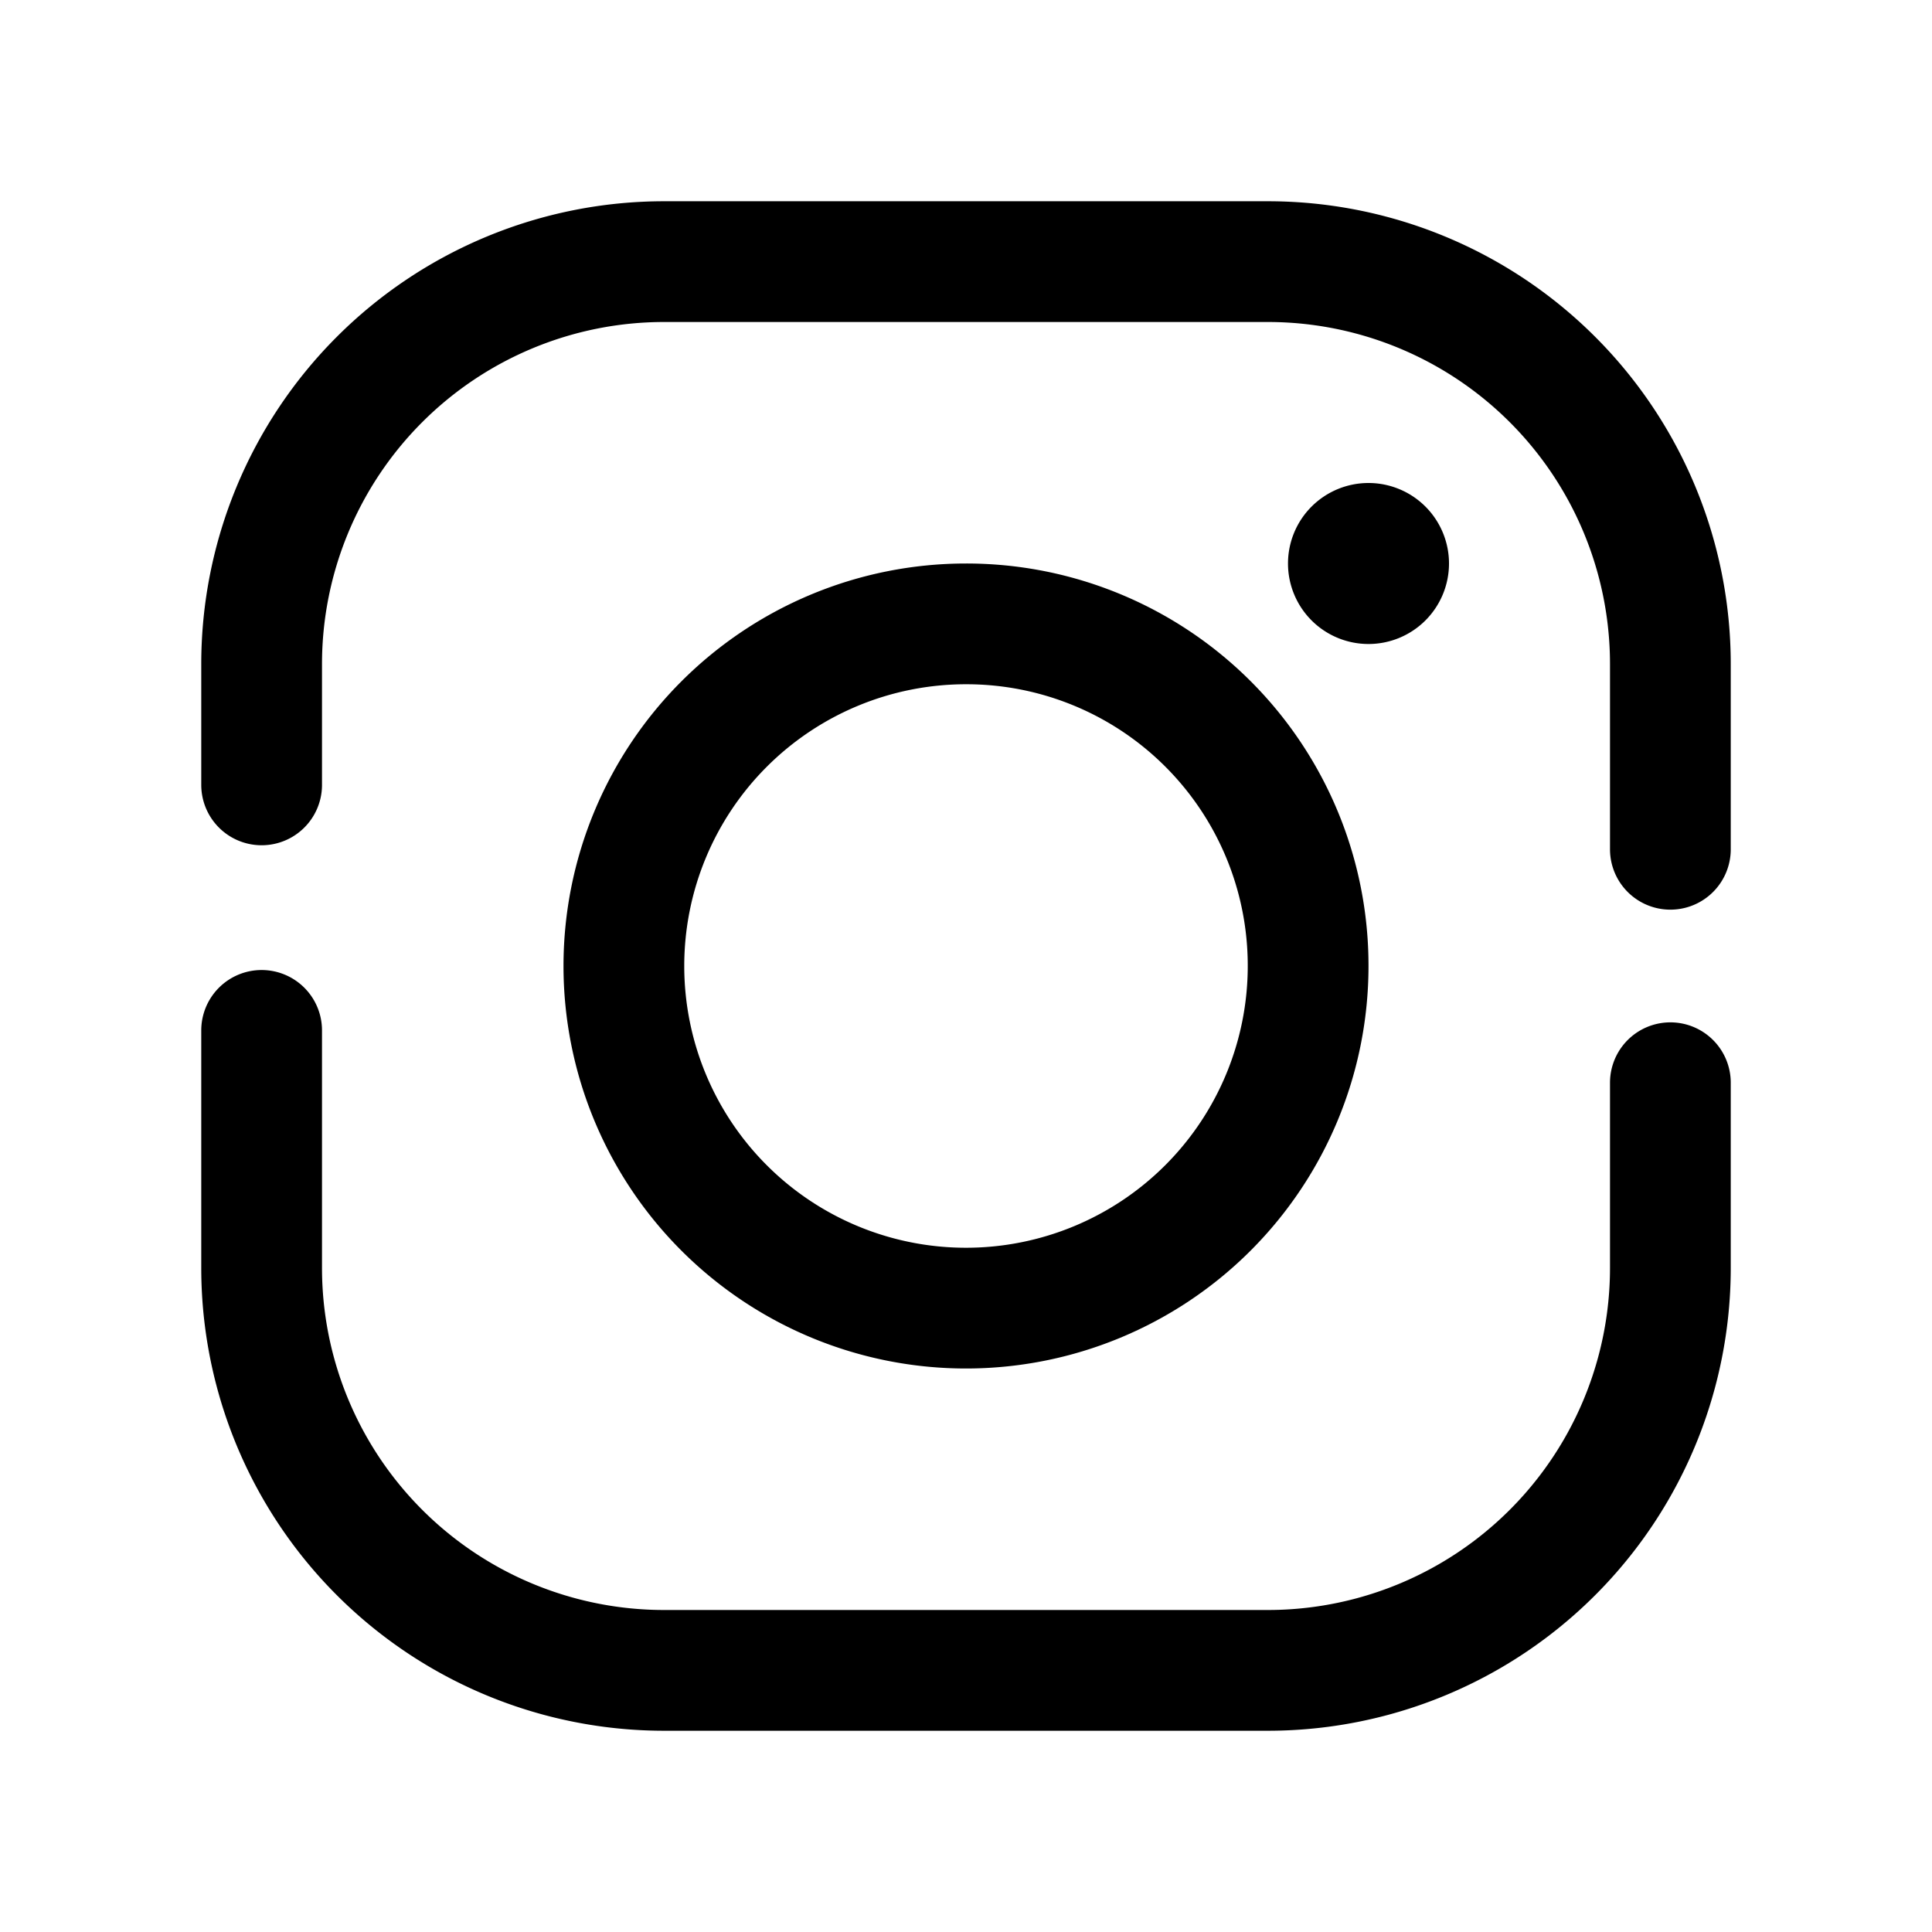 <svg id="Layer_1" data-name="Layer 1" xmlns="http://www.w3.org/2000/svg" viewBox="0 0 48 48"><defs><style>.cls-1,.cls-2{fill:none;stroke:#000;stroke-width:3px;}.cls-1{stroke-linecap:round;stroke-linejoin:round;}.cls-2{stroke-miterlimit:10;}</style></defs><path class="cls-1" d="M41.5,21.1V16.5a10,10,0,0,0-10-10h-15a10,10,0,0,0-10,10v3"/><path class="cls-1" d="M6.5,25.6v5.9a10,10,0,0,0,10,10h15a10,10,0,0,0,10-10V26.9"/><path class="cls-2" d="M24,15.5A8.5,8.5,0,1,0,32.5,24,8.49,8.49,0,0,0,24,15.5Z"/><path d="M34,12a2,2,0,1,0,2,2A2,2,0,0,0,34,12Z"/></svg>